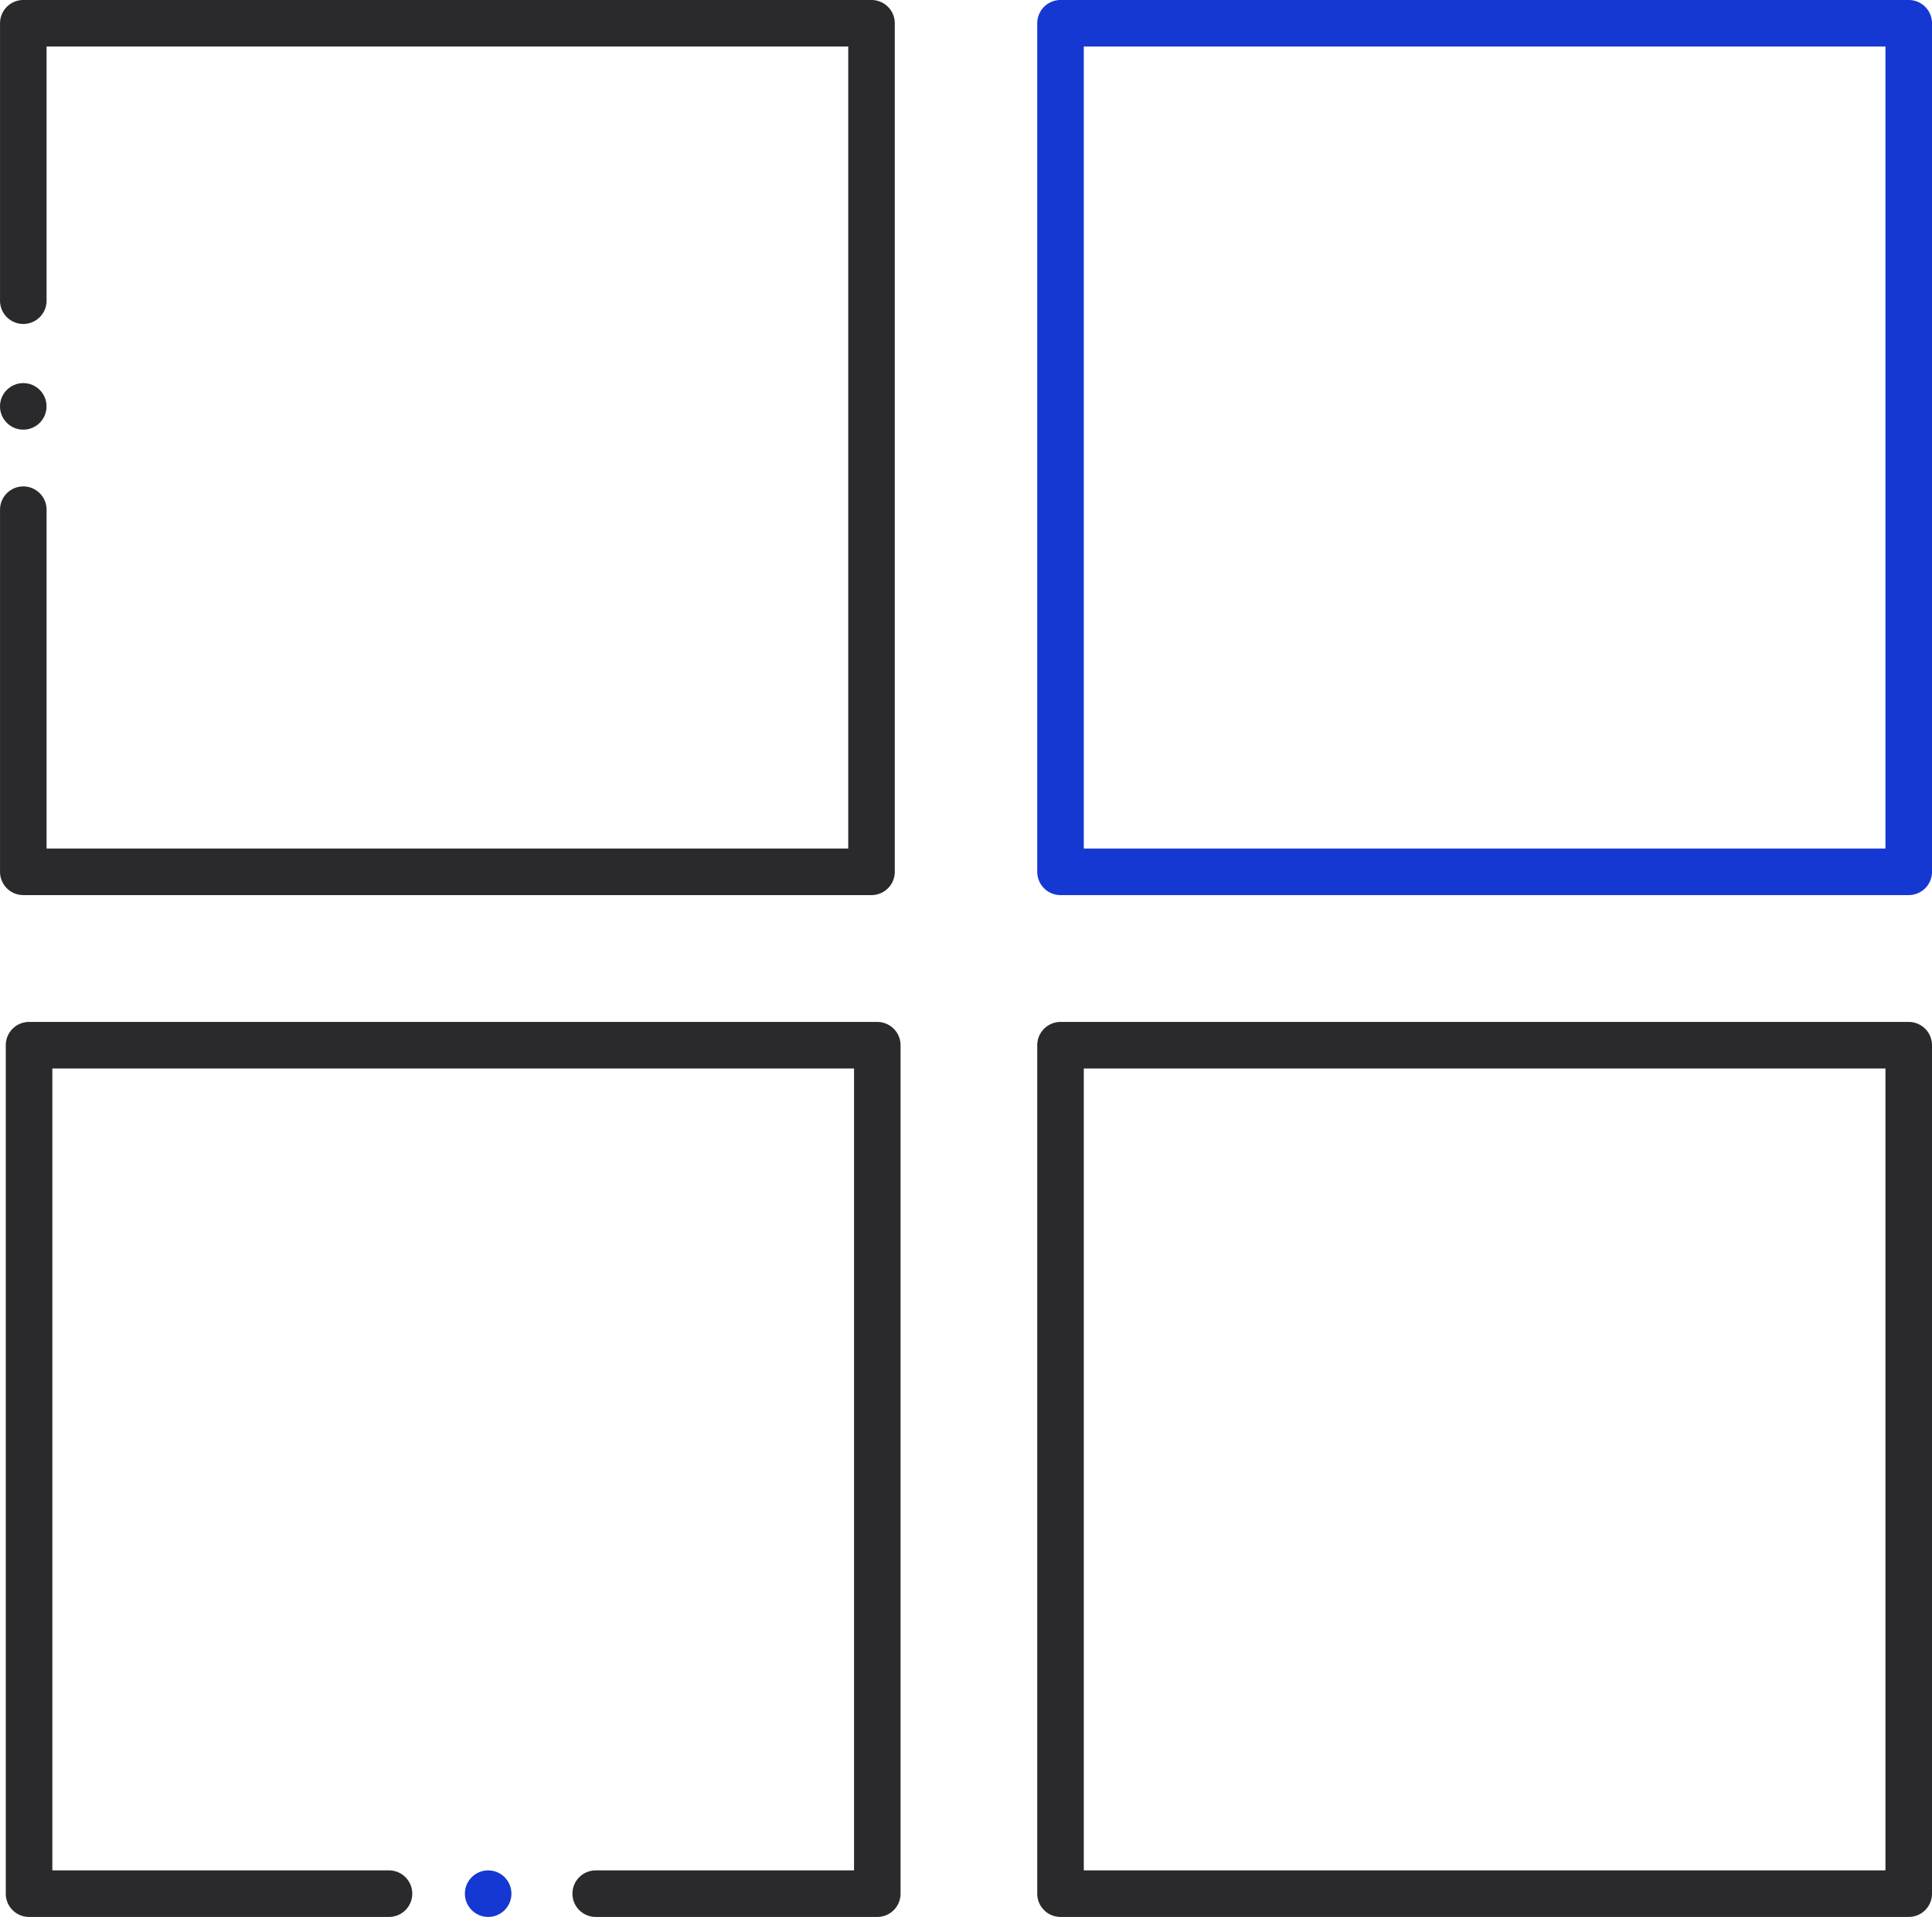 <?xml version="1.0" encoding="UTF-8"?>
<svg xmlns="http://www.w3.org/2000/svg" width="62.262" height="61.762" viewBox="0 0 62.262 61.762">
  <g id="Group_5201" data-name="Group 5201" transform="translate(-352.292 -203.379)">
    <path id="Path_308" data-name="Path 308" d="M384.676,59H357.341a.75.75,0,0,1-.75-.75V30.911a.75.75,0,0,1,.75-.75h27.335a.75.75,0,0,1,.75.75V58.246A.75.75,0,0,1,384.676,59Zm-26.585-1.5h25.835V31.661H358.091Z" transform="translate(29.128 173.218)" fill="#1438d1"></path>
    <g id="Group_501" data-name="Group 501" transform="translate(29.128 173.218)">
      <path id="Path_307" data-name="Path 307" d="M351.25,59H323.915a.75.75,0,0,1-.75-.75V46.583a.75.75,0,0,1,1.5,0V57.5H350.5V31.661H324.665v8.188a.75.75,0,0,1-1.5,0V30.911a.75.75,0,0,1,.75-.75H351.25a.75.75,0,0,1,.75.75V58.246A.75.75,0,0,1,351.25,59Z" fill="#2a2a2d"></path>
    </g>
    <g id="Group_503" data-name="Group 503" transform="translate(29.128 173.218)">
      <path id="Path_309" data-name="Path 309" d="M384.676,91.923H357.341a.75.75,0,0,1-.75-.75V63.837a.75.75,0,0,1,.75-.75h27.335a.75.75,0,0,1,.75.75V91.173A.75.75,0,0,1,384.676,91.923Zm-26.585-1.5h25.835V64.587H358.091Z" fill="#2a2a2d"></path>
    </g>
    <g id="Group_504" data-name="Group 504" transform="translate(29.128 173.218)">
      <path id="Path_310" data-name="Path 310" d="M351.437,91.923h-9.075a.75.75,0,0,1,0-1.5h8.325V64.587H324.851V90.423H335.7a.75.75,0,0,1,0,1.5H324.1a.75.75,0,0,1-.75-.75V63.837a.75.75,0,0,1,.75-.75h27.336a.75.75,0,0,1,.75.75V91.173A.75.75,0,0,1,351.437,91.923Z" fill="#2a2a2d"></path>
    </g>
    <g id="Group_505" data-name="Group 505" transform="translate(29.128 173.218)">
      <circle id="Ellipse_144" data-name="Ellipse 144" cx="0.75" cy="0.75" r="0.75" transform="translate(323.164 42.504)" fill="#2a2a2d"></circle>
    </g>
    <g id="Group_506" data-name="Group 506" transform="translate(29.128 173.218)">
      <circle id="Ellipse_145" data-name="Ellipse 145" cx="0.75" cy="0.75" r="0.75" transform="translate(338.146 90.423)" fill="#1438d1"></circle>
    </g>
  </g>
</svg>

